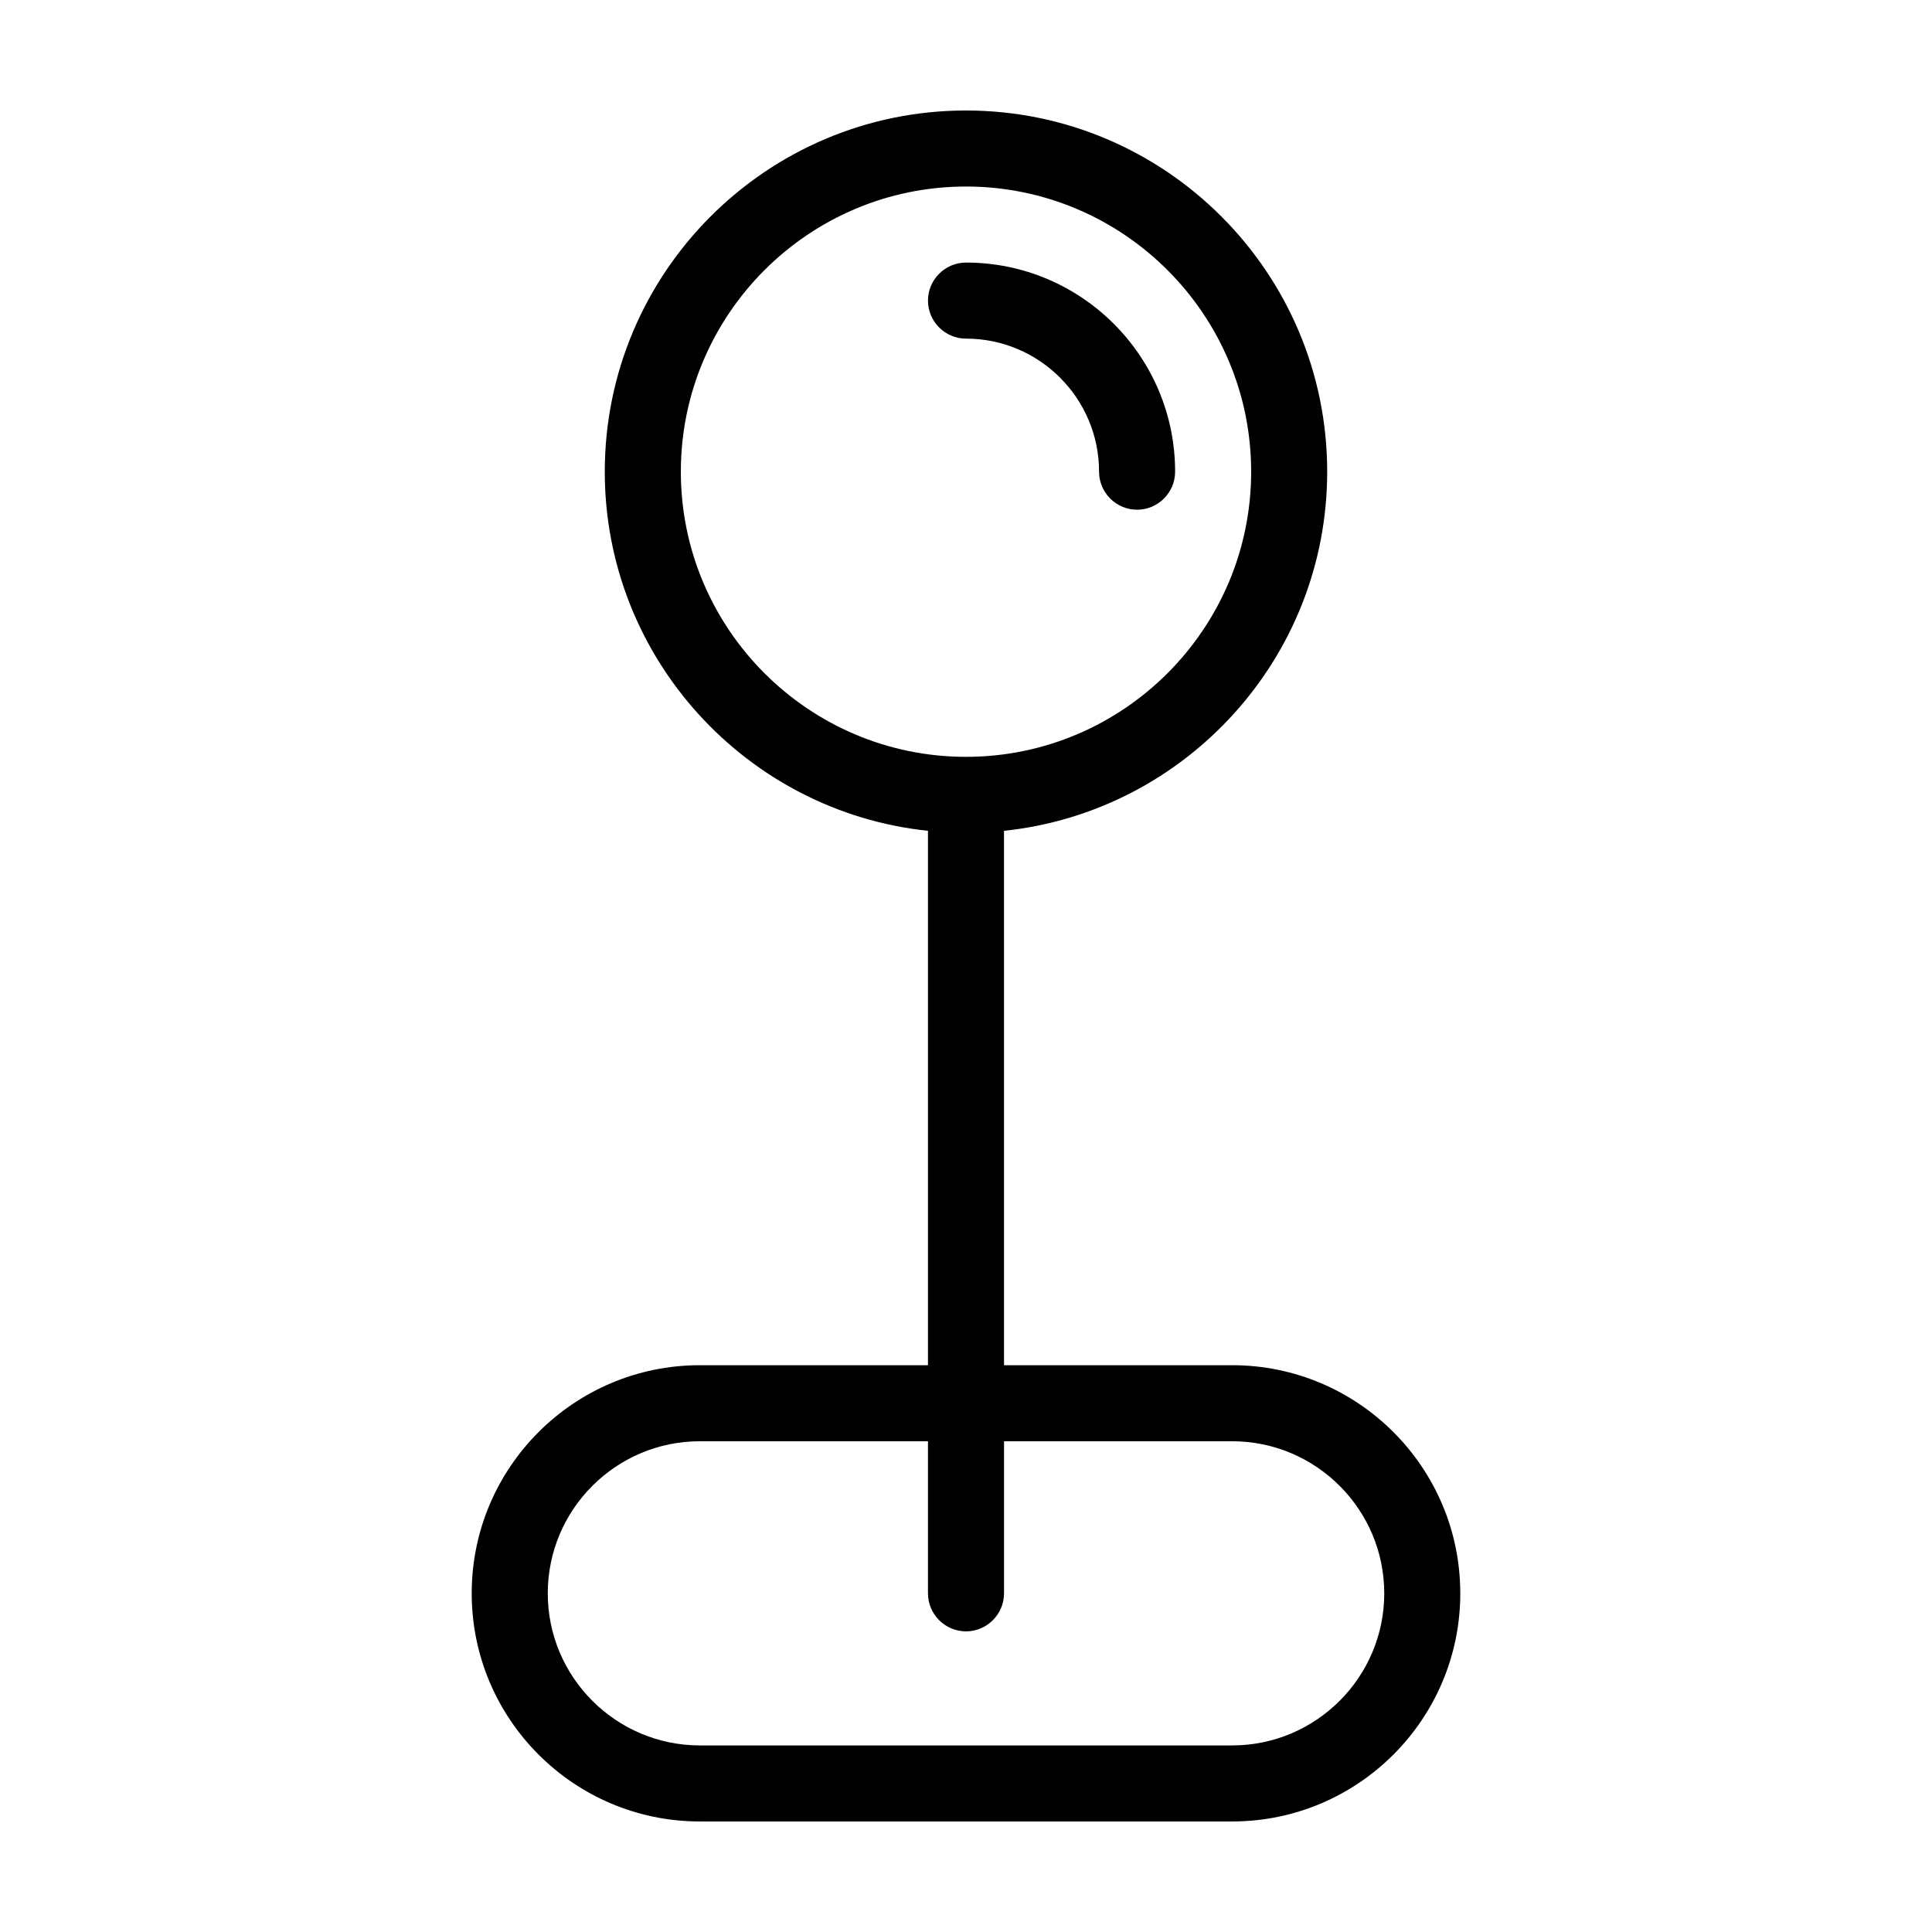 <?xml version="1.0" encoding="UTF-8"?>
<!-- Uploaded to: SVG Repo, www.svgrepo.com, Generator: SVG Repo Mixer Tools -->
<svg fill="#000000" width="800px" height="800px" version="1.1" viewBox="144 144 512 512" xmlns="http://www.w3.org/2000/svg">
 <path d="m400 233.74c-5.543 0-10.078-4.535-10.078-10.078 0-5.543 4.535-10.078 10.078-10.078 30.582 0 55.418 24.836 55.418 55.418 0 5.543-4.535 10.078-10.078 10.078-5.543 0-10.078-4.535-10.078-10.078 0.004-19.441-15.816-35.262-35.262-35.262zm130.99 332.51c0 33.352-27.105 60.457-60.457 60.457h-141.07c-33.352 0-60.457-27.105-60.457-60.457 0-33.352 27.105-60.457 60.457-60.457h60.457v-141.62c-48.062-5.039-85.648-45.797-85.648-95.168 0-52.801 42.926-95.723 95.723-95.723 52.801 0 95.723 42.926 95.723 95.723 0 49.375-37.586 90.133-85.648 95.168l0.004 141.62h60.457c33.352 0 60.457 27.105 60.457 60.457zm-130.99-221.68c41.664 0 75.57-33.906 75.57-75.57 0-41.664-33.906-75.57-75.57-75.57s-75.57 33.906-75.57 75.57c-0.004 41.664 33.902 75.57 75.57 75.57zm110.84 221.68c0-22.219-18.086-40.305-40.305-40.305h-60.457v40.305c0 5.543-4.535 10.078-10.078 10.078-5.543 0-10.078-4.535-10.078-10.078v-40.305h-60.453c-22.219 0-40.305 18.086-40.305 40.305s18.086 40.305 40.305 40.305h141.07c22.219 0 40.305-18.086 40.305-40.305z"/>
</svg>